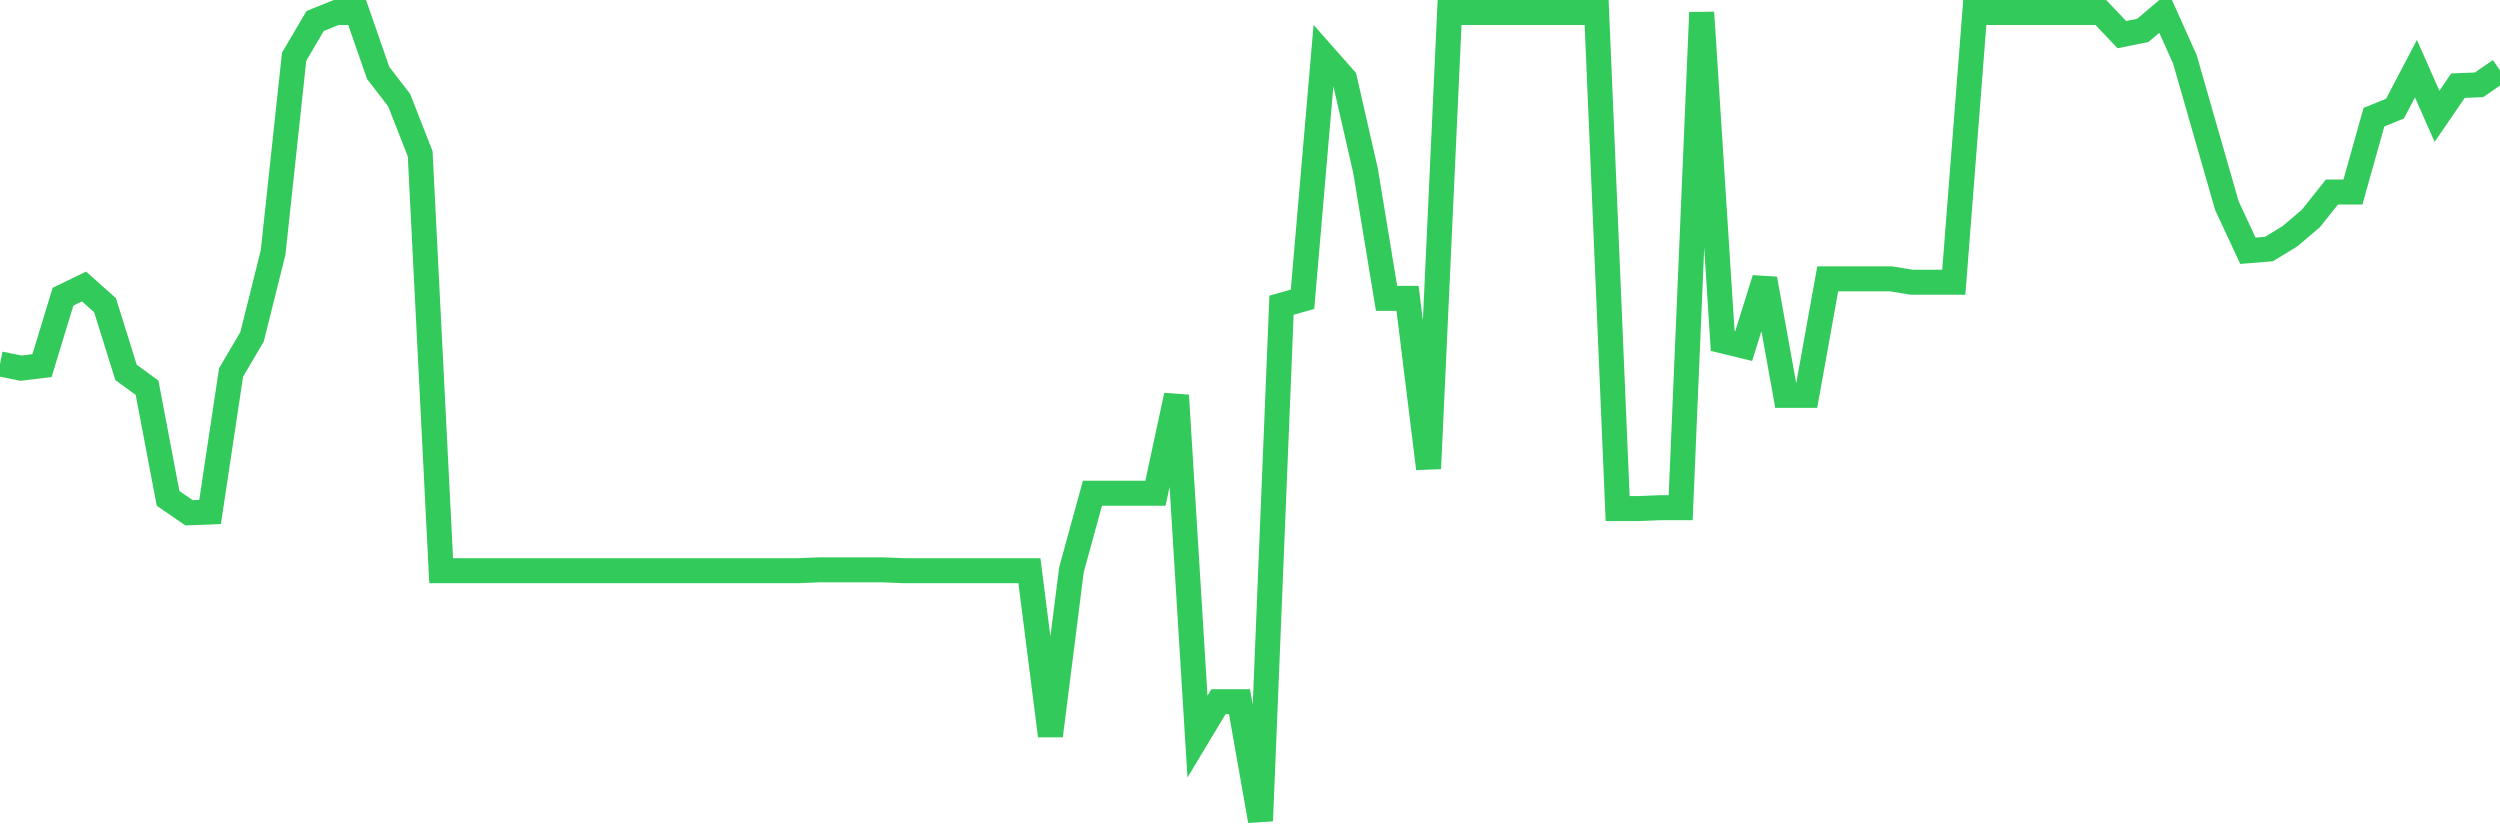 <svg
  xmlns="http://www.w3.org/2000/svg"
  xmlns:xlink="http://www.w3.org/1999/xlink"
  width="120"
  height="40"
  viewBox="0 0 120 40"
  preserveAspectRatio="none"
>
  <polyline
    points="0,17.468 1.008,17.672 2.017,17.549 3.025,14.241 4.034,13.751 5.042,14.65 6.05,17.876 7.059,18.611 8.067,23.921 9.076,24.615 10.084,24.574 11.092,17.876 12.101,16.161 13.109,12.117 14.118,2.724 15.126,1.008 16.134,0.6 17.143,0.6 18.151,3.5 19.16,4.807 20.168,7.38 21.176,27.392 22.185,27.392 23.193,27.392 24.202,27.392 25.21,27.392 26.218,27.392 27.227,27.392 28.235,27.392 29.244,27.392 30.252,27.392 31.261,27.392 32.269,27.392 33.277,27.392 34.286,27.392 35.294,27.392 36.303,27.392 37.311,27.392 38.319,27.392 39.328,27.352 40.336,27.352 41.345,27.352 42.353,27.352 43.361,27.392 44.37,27.392 45.378,27.392 46.387,27.392 47.395,27.392 48.403,27.392 49.412,27.392 50.42,35.316 51.429,27.352 52.437,23.676 53.445,23.676 54.454,23.676 55.462,23.676 56.471,18.979 57.479,35.357 58.487,33.682 59.496,33.682 60.504,39.4 61.513,14.65 62.521,14.364 63.529,2.642 64.538,3.786 65.546,8.197 66.555,14.323 67.563,14.323 68.571,22.491 69.58,0.6 70.588,0.6 71.597,0.6 72.605,0.6 73.613,0.6 74.622,0.6 75.63,0.6 76.639,0.6 77.647,24.411 78.655,24.411 79.664,24.37 80.672,24.37 81.681,0.6 82.689,16.365 83.697,16.61 84.706,13.384 85.714,18.979 86.723,18.979 87.731,13.384 88.739,13.384 89.748,13.384 90.756,13.384 91.765,13.547 92.773,13.547 93.782,13.547 94.79,0.6 95.798,0.6 96.807,0.6 97.815,0.6 98.824,0.6 99.832,0.6 100.84,0.6 101.849,1.662 102.857,1.458 103.866,0.6 104.874,2.846 105.882,6.359 106.891,9.871 107.899,12.036 108.908,11.954 109.916,11.341 110.924,10.484 111.933,9.218 112.941,9.218 113.95,5.624 114.958,5.215 115.966,3.296 116.975,5.583 117.983,4.112 118.992,4.072 120,3.377"
    fill="none"
    stroke="#32ca5b"
    stroke-width="1.2"
  >
  </polyline>
</svg>